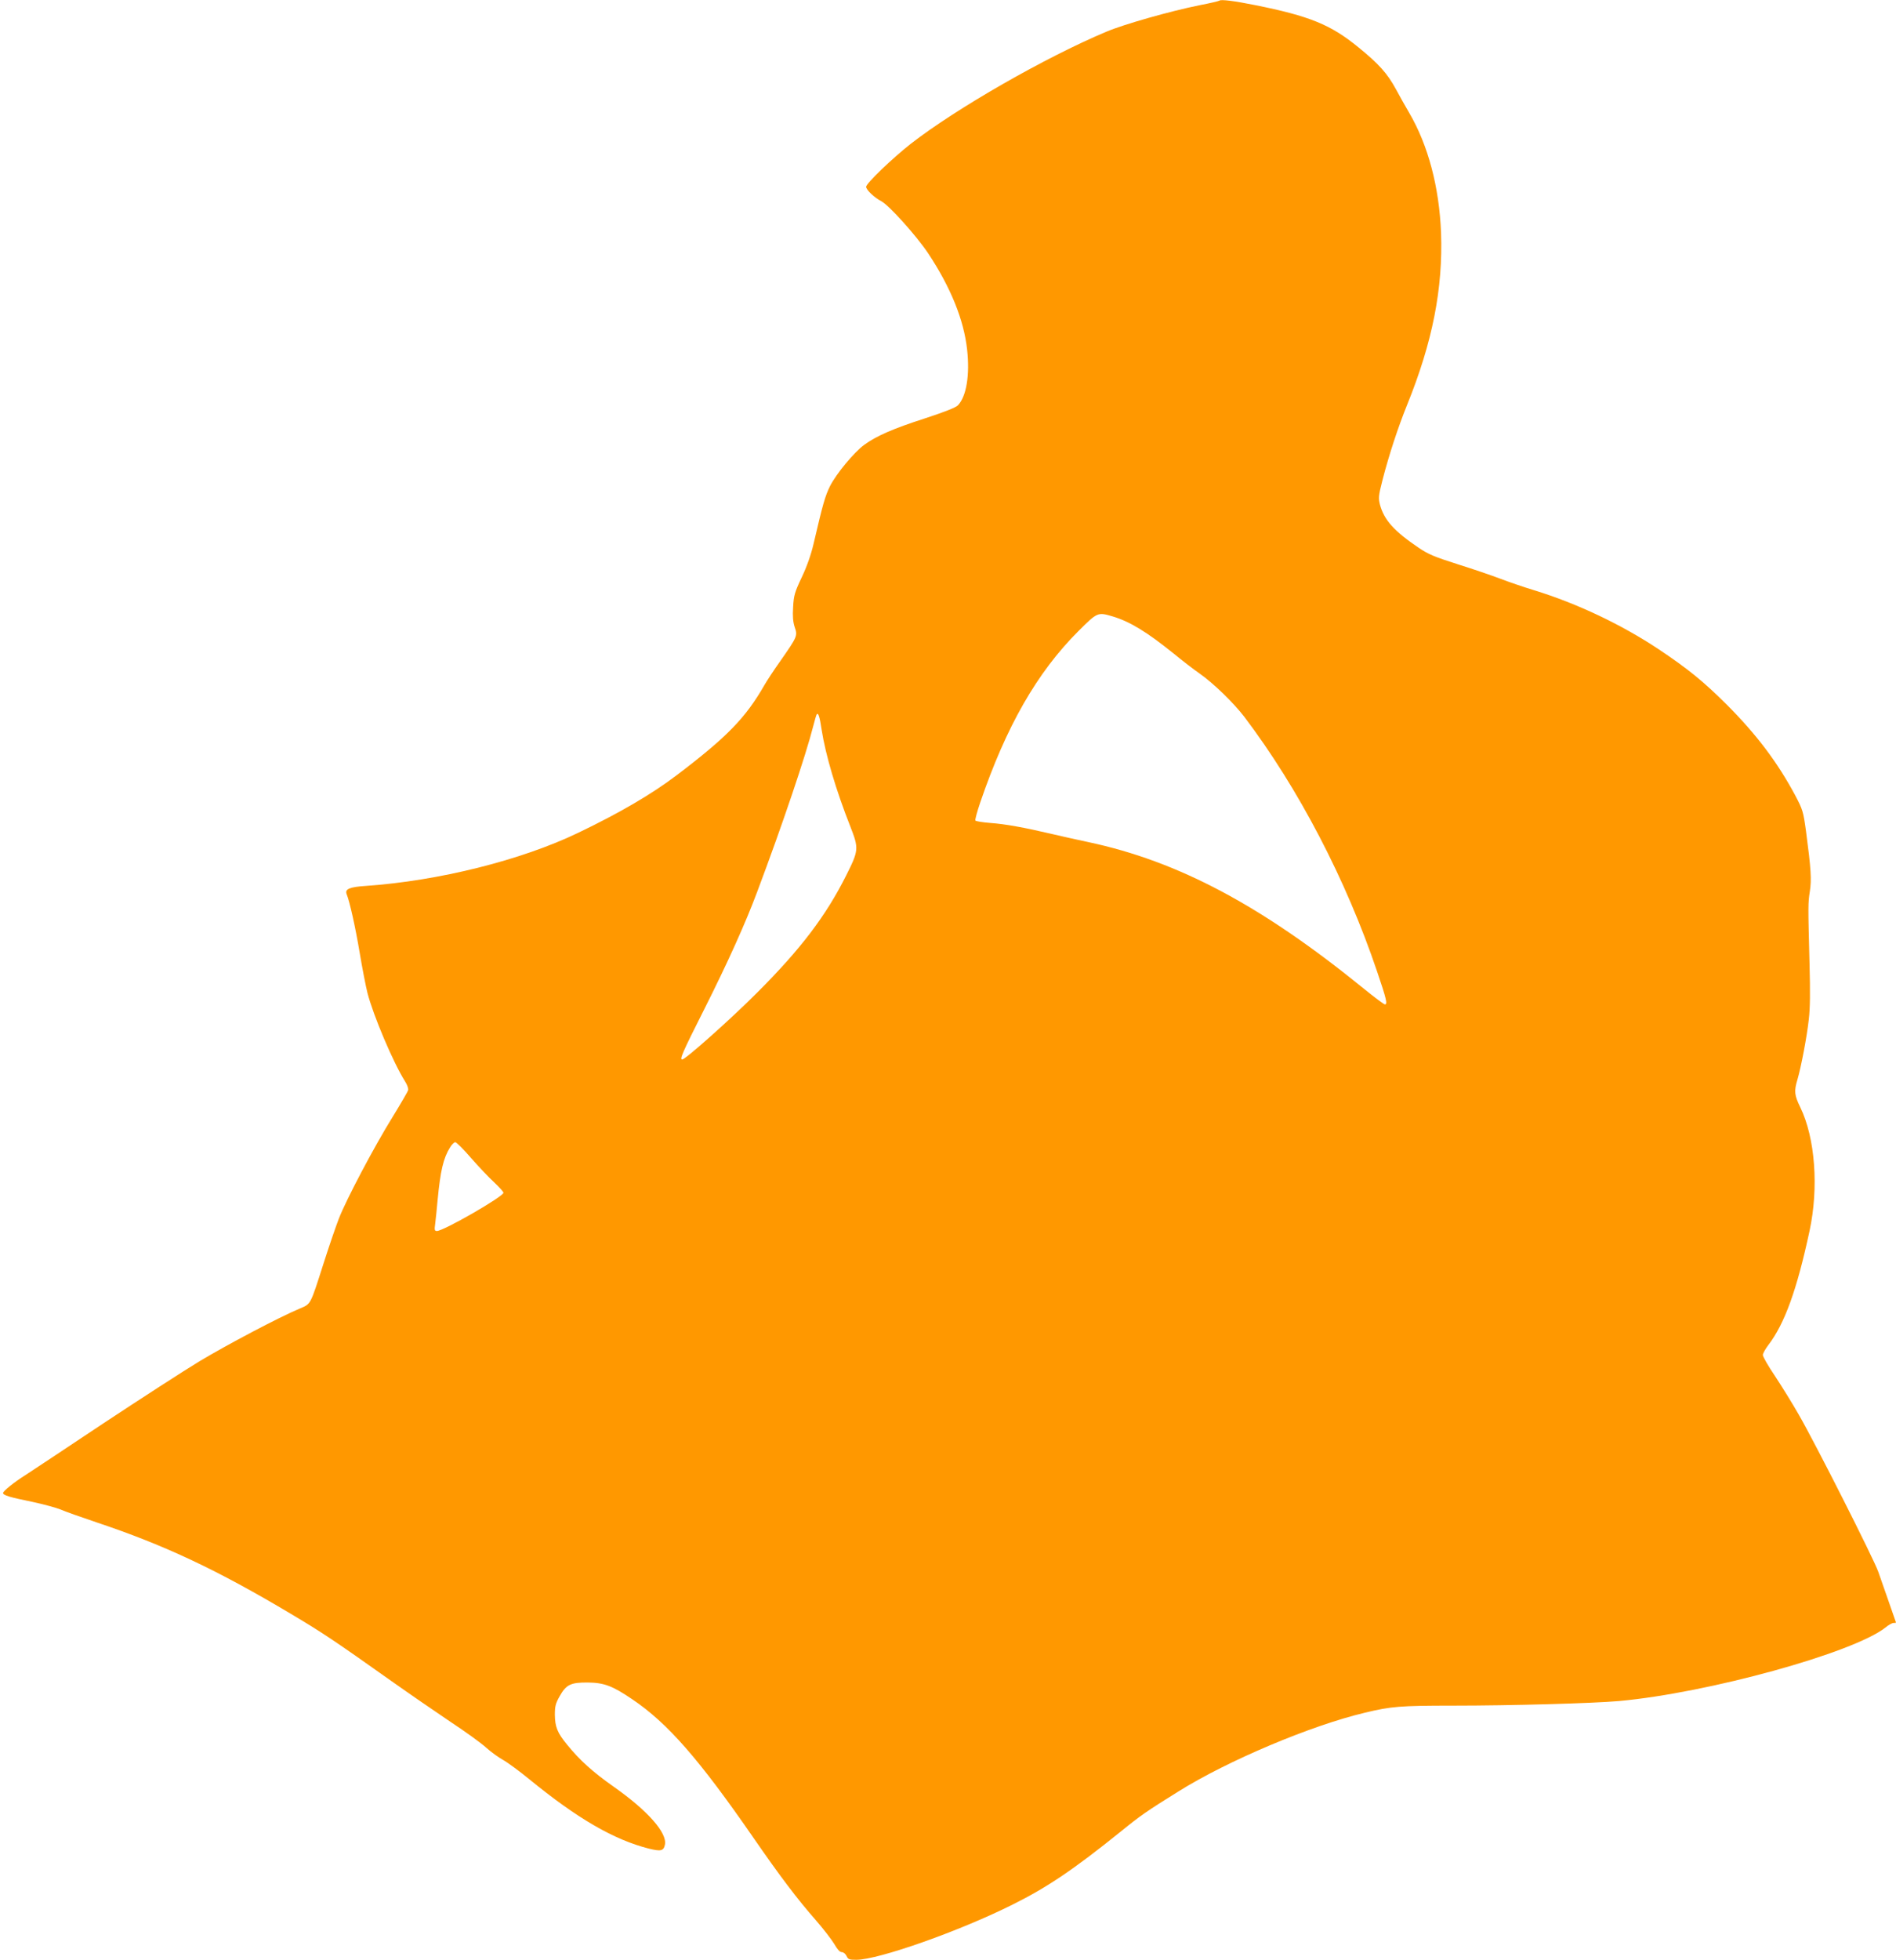 <?xml version="1.0" standalone="no"?>
<!DOCTYPE svg PUBLIC "-//W3C//DTD SVG 20010904//EN"
 "http://www.w3.org/TR/2001/REC-SVG-20010904/DTD/svg10.dtd">
<svg version="1.0" xmlns="http://www.w3.org/2000/svg"
 width="1239pt" height="1280pt" viewBox="0 0 1239 1280"
 preserveAspectRatio="xMidYMid meet">
<g transform="translate(0,1280) scale(0.1,-0.1)"
fill="#ff9800" stroke="none">
<path d="M7969 12796 c-3 -3 -61 -17 -130 -30 -192 -39 -493 -124 -609 -173
-400 -168 -981 -501 -1278 -732 -121 -95 -292 -259 -292 -281 0 -20 54 -71 99
-94 51 -27 229 -225 306 -340 148 -223 234 -436 255 -630 18 -165 -4 -304 -60
-363 -12 -14 -91 -45 -217 -86 -208 -67 -317 -115 -395 -172 -68 -50 -183
-189 -224 -270 -32 -66 -45 -109 -108 -379 -16 -69 -44 -148 -77 -217 -46 -97
-52 -119 -56 -193 -4 -62 -1 -96 10 -131 20 -58 18 -62 -92 -220 -43 -60 -90
-132 -106 -160 -123 -214 -242 -337 -574 -589 -164 -124 -371 -245 -642 -375
-374 -180 -913 -314 -1387 -347 -108 -7 -139 -21 -127 -53 21 -52 58 -220 85
-381 17 -102 40 -220 51 -264 38 -148 168 -455 246 -579 14 -22 23 -47 20 -57
-2 -9 -48 -88 -102 -176 -122 -197 -302 -538 -351 -664 -20 -52 -65 -183 -99
-290 -89 -278 -82 -265 -157 -297 -134 -56 -471 -234 -653 -343 -104 -63 -390
-248 -635 -410 -245 -163 -472 -314 -505 -335 -73 -46 -145 -104 -145 -116 0
-15 43 -28 191 -58 75 -16 158 -39 185 -50 26 -12 134 -50 238 -85 445 -149
786 -310 1266 -596 207 -123 286 -176 660 -441 113 -80 286 -199 384 -265 99
-65 205 -142 235 -170 31 -28 80 -63 109 -79 29 -16 105 -72 170 -125 314
-257 554 -396 783 -454 78 -19 95 -15 104 25 17 77 -112 223 -334 379 -139 98
-221 172 -305 275 -64 78 -79 116 -80 196 0 55 5 74 31 120 43 77 73 91 185
90 105 -1 161 -22 289 -109 232 -156 438 -392 794 -907 172 -249 288 -402 406
-536 50 -57 104 -128 121 -156 20 -35 36 -53 49 -53 11 0 24 -11 31 -25 10
-22 17 -25 64 -25 144 0 677 188 1024 362 225 112 399 230 702 474 129 105
172 135 378 263 321 201 866 431 1220 515 170 41 228 46 575 46 378 0 916 15
1085 30 583 53 1530 314 1741 480 20 17 44 30 53 30 9 0 16 1 16 3 0 1 -21 61
-46 132 -25 72 -57 162 -70 200 -30 85 -411 838 -519 1025 -42 74 -113 188
-156 253 -44 65 -79 126 -79 137 0 10 16 39 35 64 108 141 188 364 270 746 61
283 37 607 -60 807 -39 80 -42 106 -19 182 24 83 61 275 74 391 9 73 10 184 5
365 -10 388 -10 394 2 473 12 78 8 144 -25 393 -18 130 -21 140 -71 235 -116
216 -251 395 -445 590 -156 155 -252 233 -446 363 -242 161 -534 300 -815 386
-66 20 -165 54 -220 75 -55 21 -181 64 -280 95 -151 48 -192 65 -255 108 -160
108 -225 181 -252 280 -11 44 -10 58 16 160 43 167 102 346 161 492 167 412
235 761 222 1125 -12 299 -84 571 -208 783 -23 39 -62 108 -86 153 -57 105
-112 166 -246 275 -181 148 -318 204 -677 276 -134 27 -222 38 -231 29z m-698
-4022 c113 -34 223 -101 398 -242 57 -47 134 -106 170 -131 89 -62 221 -190
291 -281 355 -468 666 -1065 869 -1665 62 -182 69 -215 51 -215 -6 0 -68 46
-138 103 -668 543 -1212 832 -1800 957 -75 16 -184 40 -242 54 -175 41 -300
64 -398 71 -50 4 -95 11 -98 16 -3 5 11 57 31 116 170 498 371 850 642 1121
125 124 126 125 224 96z m-1902 -739 c26 -166 94 -396 188 -634 56 -143 55
-155 -28 -320 -132 -263 -296 -479 -579 -762 -170 -171 -471 -439 -492 -439
-18 0 0 43 145 330 155 308 270 564 345 765 165 438 319 895 367 1085 9 36 19
69 22 74 10 15 20 -16 32 -99z m-2291 -2798 c49 -56 117 -128 151 -159 33 -31
61 -62 61 -68 0 -25 -391 -250 -435 -250 -15 0 -17 6 -11 48 3 26 11 97 16
157 18 187 37 271 81 341 11 19 27 34 34 34 8 0 54 -46 103 -103z"/>
</g>
</svg>

